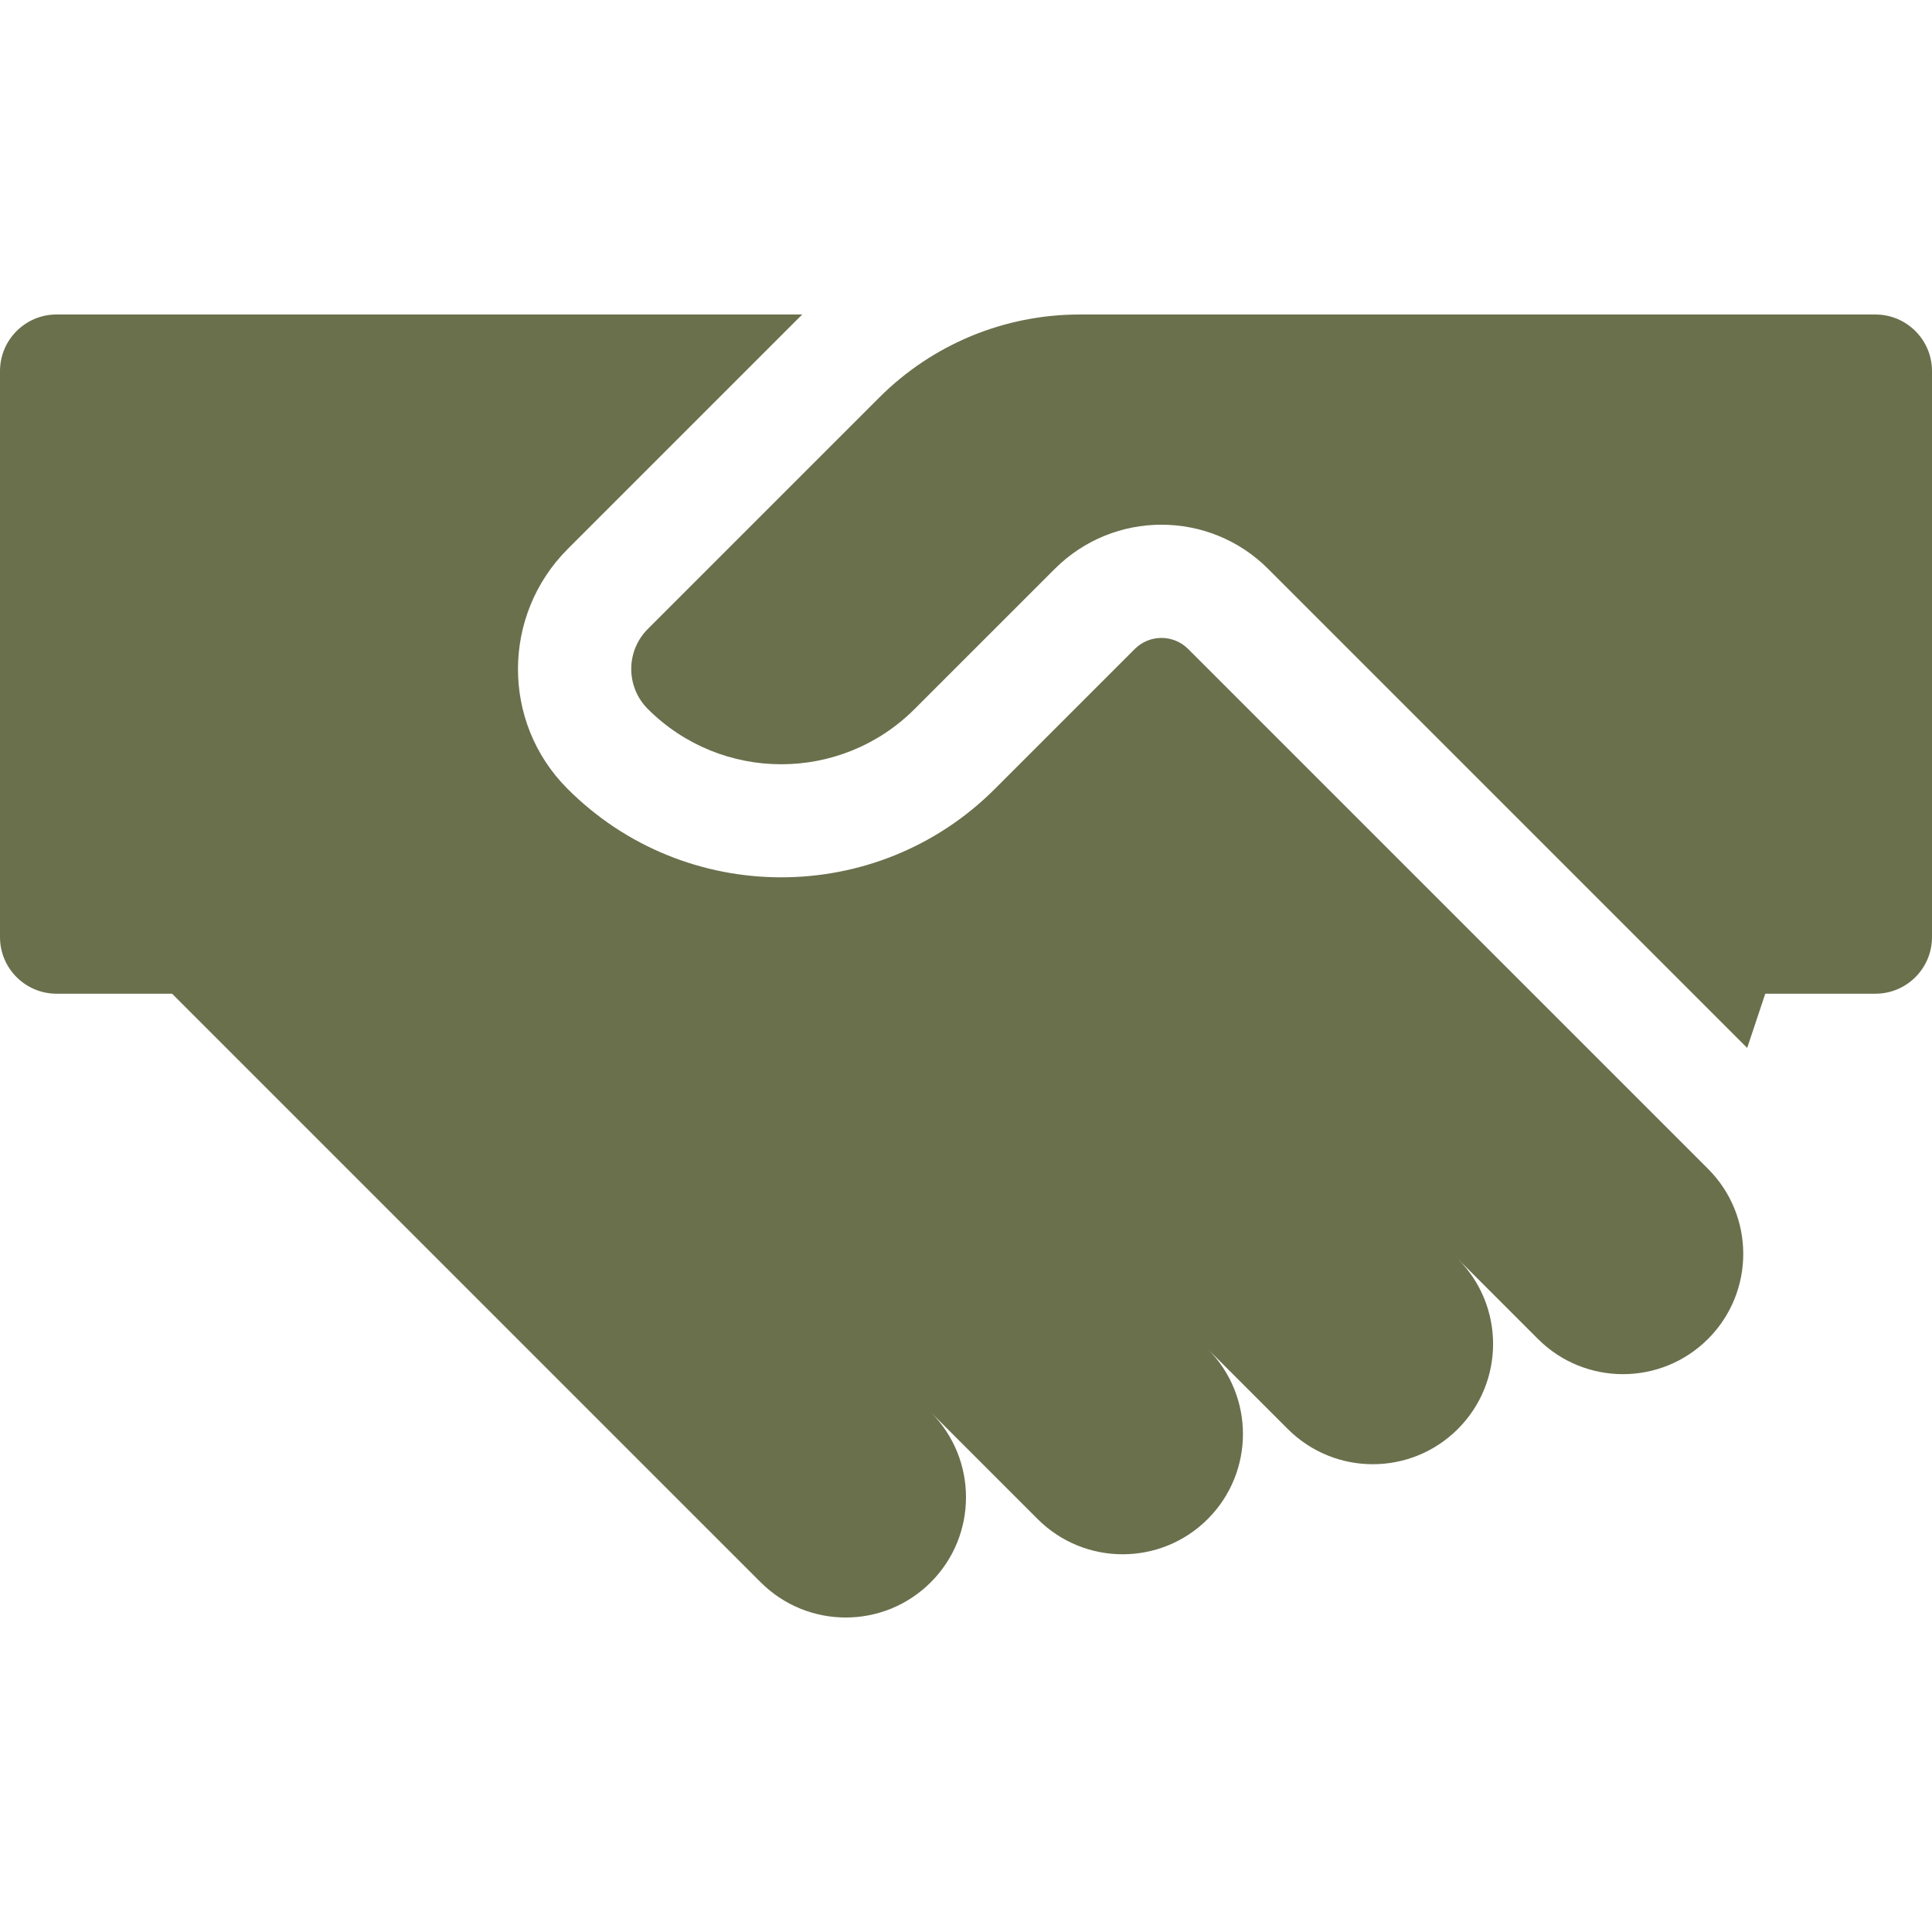 <svg width="70" height="70" viewBox="0 0 70 70" fill="none" xmlns="http://www.w3.org/2000/svg">
<g clip-path="url(#clip0_2106_1152)">
<path d="M61.854 42.318L43.048 23.513C42.515 22.98 41.648 22.98 41.115 23.514L36.04 28.589C31.766 32.863 24.806 32.853 20.544 28.561C18.161 26.161 18.18 22.28 20.572 19.888L28.962 11.498C28.997 11.463 29.033 11.429 29.068 11.394H2.051C0.918 11.394 0 12.313 0 13.445V33.953C0 35.086 0.918 36.004 2.051 36.004L6.235 36.004L25.653 55.422L25.653 55.421L27.561 57.329C29.263 59.031 32.022 59.031 33.724 57.329C35.424 55.629 35.425 52.874 33.729 51.172L37.595 55.038C39.297 56.74 42.056 56.74 43.758 55.038C45.46 53.336 45.46 50.577 43.758 48.875L46.658 51.775C48.36 53.477 51.12 53.477 52.821 51.775C54.523 50.073 54.523 47.314 52.821 45.612L55.722 48.512C57.423 50.214 60.183 50.214 61.885 48.512C63.587 46.81 63.587 44.051 61.885 42.349L61.854 42.318Z" fill="#6A704C"/>
<path d="M70 13.445C70 12.313 69.082 11.395 67.949 11.395H39.113C36.394 11.395 33.786 12.475 31.863 14.398L23.472 22.788C22.671 23.589 22.671 24.887 23.472 25.688C26.142 28.358 30.47 28.358 33.139 25.688L38.215 20.613C40.35 18.477 43.813 18.477 45.949 20.613L63.304 37.968L63.303 37.968L63.304 37.968L63.959 36.004H67.949C69.082 36.004 70 35.086 70 33.953V13.445Z" fill="#6A704C"/>
</g>
<defs>
<clipPath id="clip0_2106_1152">
<rect width="70" height="70" fill="white"/>
</clipPath>
</defs>
</svg>

